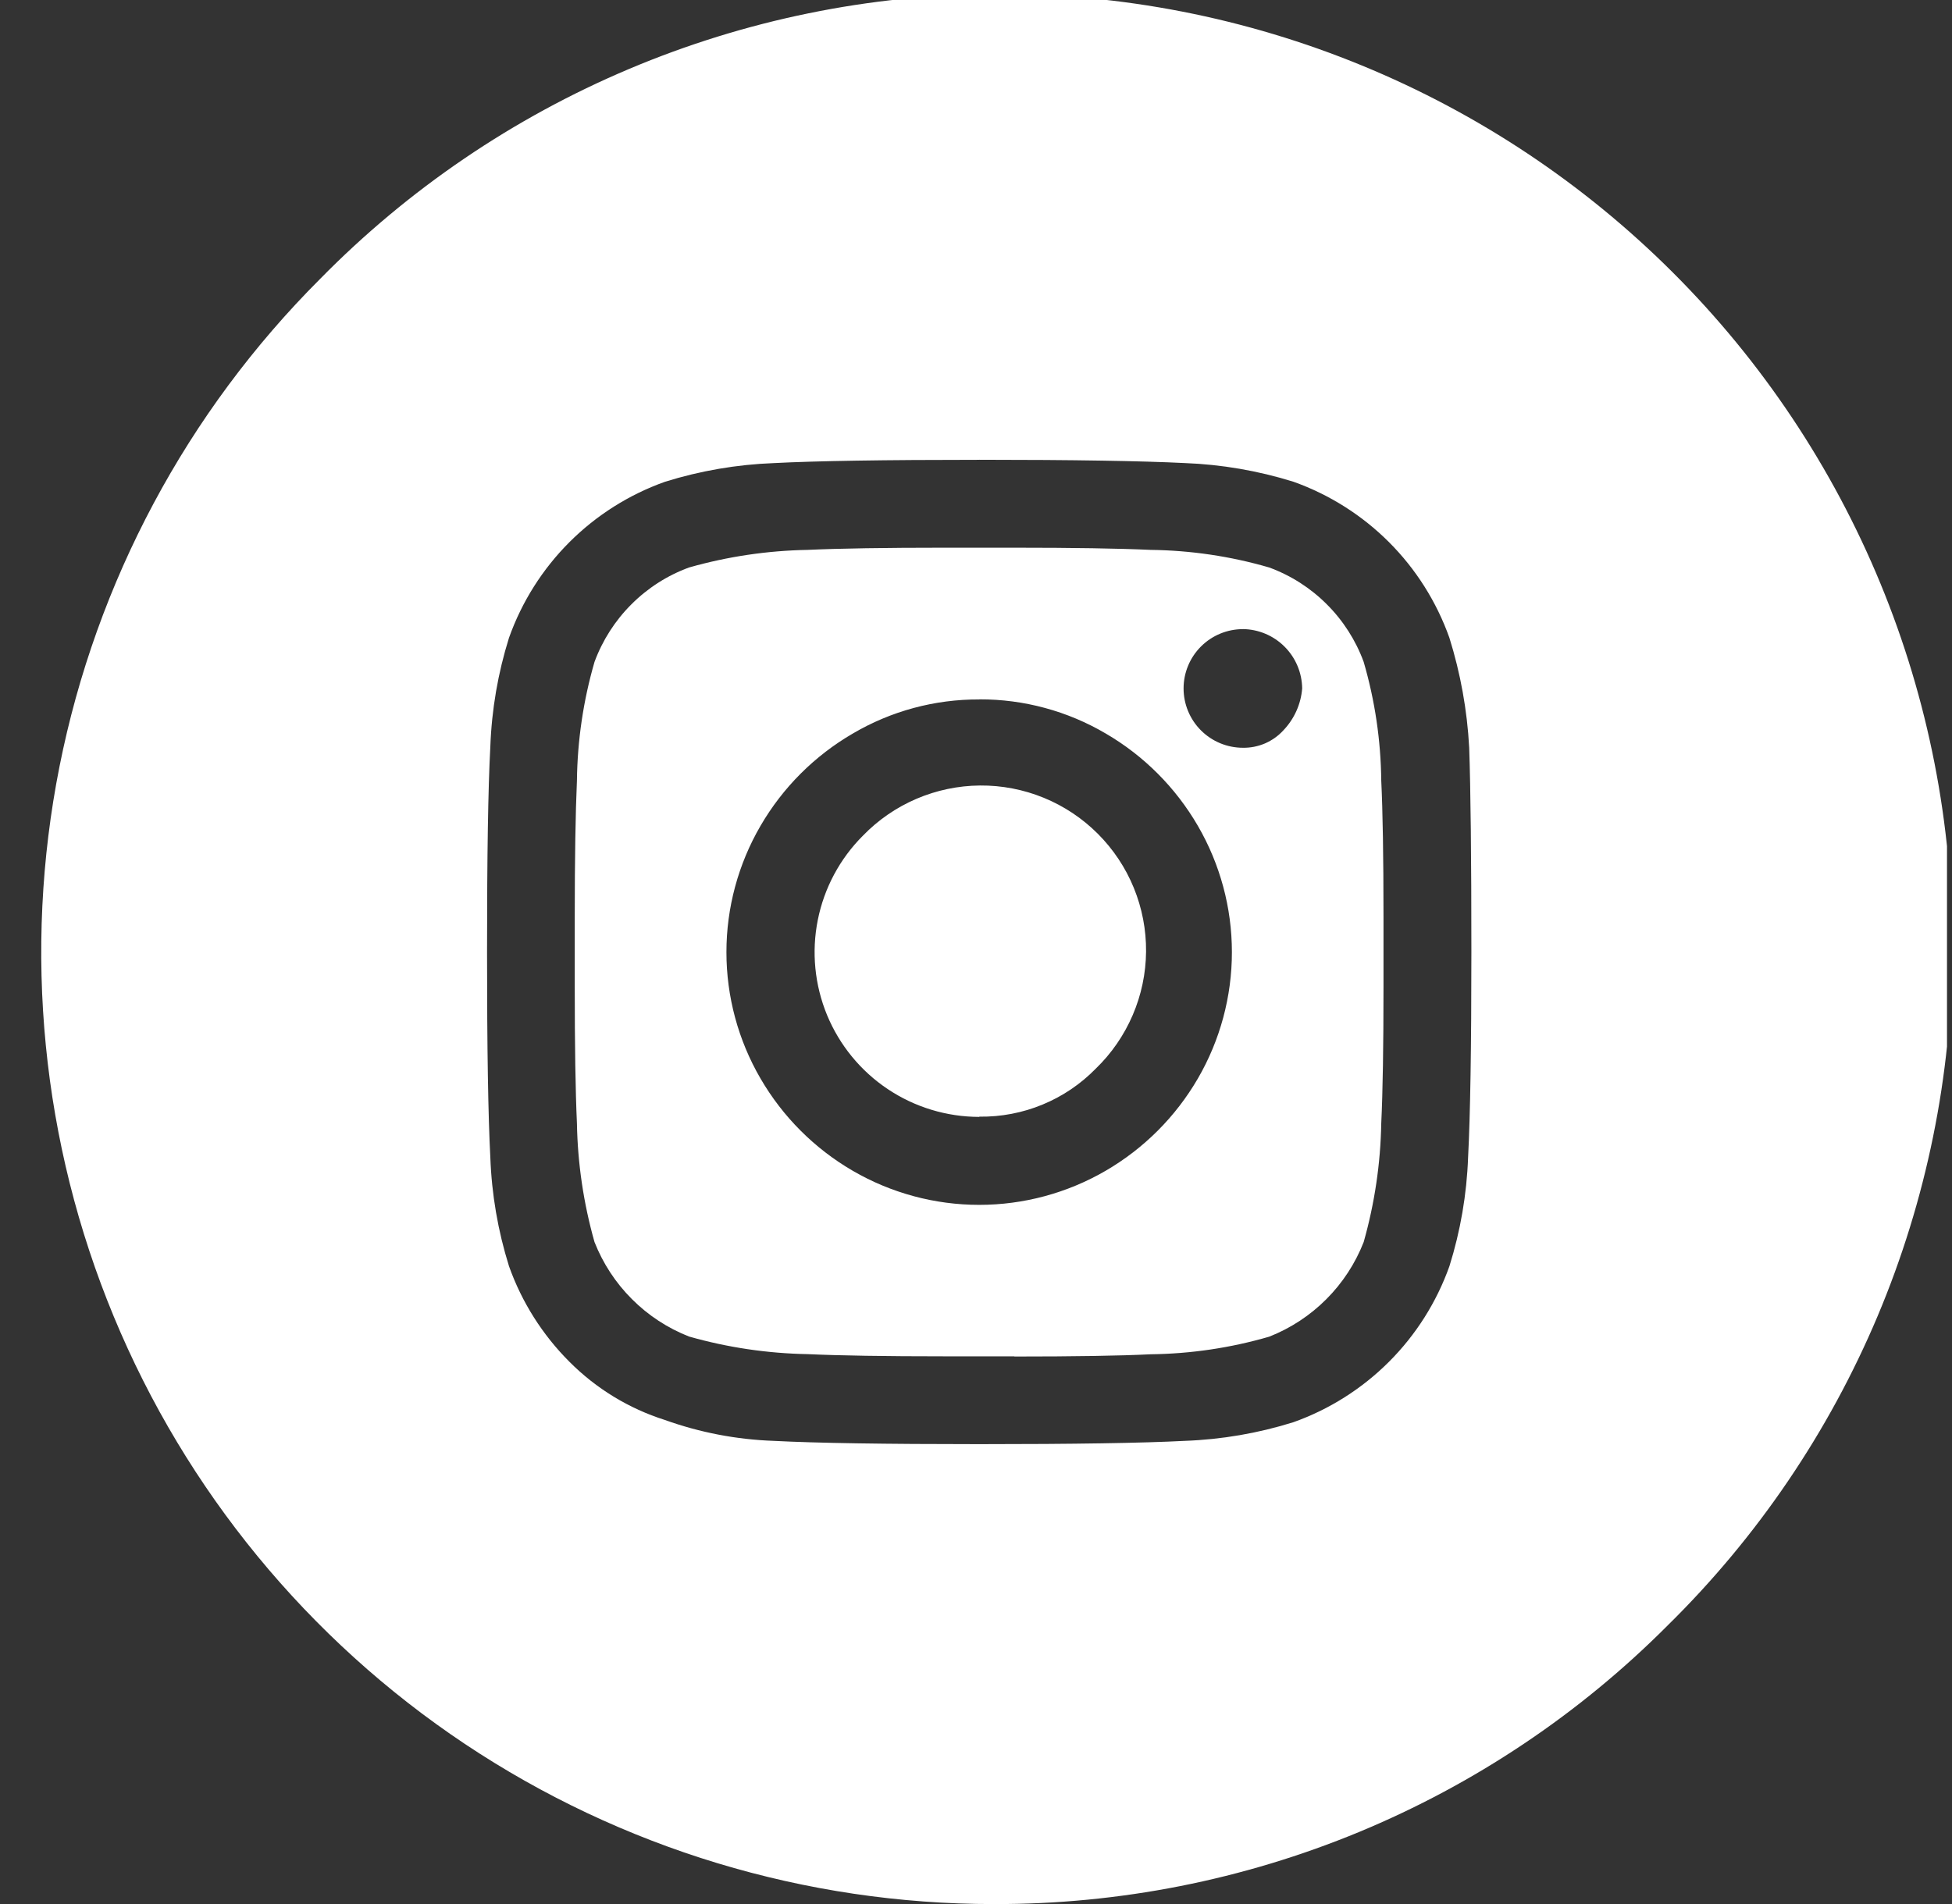 <svg width="41" height="40" viewBox="0 0 41 40" fill="none" xmlns="http://www.w3.org/2000/svg">
<rect x="0" y="0" width="41" height="40" fill="#333333" stroke="none"/>
<g clip-path="url(#clip0_170_5105)">
<path d="M20.877 40.001C16.92 40.003 13.052 38.831 9.761 36.635C6.471 34.438 3.905 31.314 2.39 27.659C0.875 24.004 0.479 19.982 1.25 16.101C2.022 12.22 3.927 8.655 6.725 5.858C8.576 3.974 10.783 2.474 13.217 1.447C15.65 0.42 18.264 -0.115 20.905 -0.127C23.547 -0.139 26.165 0.372 28.608 1.377C31.052 2.382 33.271 3.86 35.14 5.728C37.009 7.595 38.489 9.814 39.496 12.256C40.503 14.698 41.016 17.316 41.006 19.958C40.996 22.599 40.463 25.213 39.438 27.648C38.412 30.082 36.915 32.29 35.032 34.143C33.177 36.006 30.97 37.483 28.541 38.489C26.111 39.494 23.506 40.008 20.877 40.001ZM20.567 9.66C18.582 9.66 17.13 9.683 16.252 9.729C15.477 9.758 14.709 9.89 13.968 10.121C13.213 10.39 12.527 10.823 11.96 11.39C11.393 11.957 10.96 12.643 10.691 13.399C10.459 14.14 10.327 14.908 10.299 15.684C10.252 16.557 10.23 17.969 10.23 20C10.23 22.031 10.253 23.443 10.299 24.315C10.327 25.091 10.459 25.859 10.691 26.6C10.959 27.355 11.393 28.041 11.96 28.608C12.521 29.172 13.21 29.592 13.968 29.832C14.702 30.095 15.473 30.243 16.252 30.27C17.13 30.316 18.582 30.339 20.567 30.339C22.552 30.339 24.003 30.316 24.883 30.27C25.658 30.242 26.427 30.11 27.167 29.878C27.922 29.609 28.608 29.175 29.175 28.608C29.742 28.041 30.175 27.355 30.444 26.6C30.676 25.859 30.808 25.091 30.836 24.315C30.882 23.436 30.905 21.985 30.905 20C30.905 18.015 30.889 16.565 30.859 15.706C30.817 14.922 30.677 14.147 30.443 13.398C30.174 12.643 29.741 11.956 29.174 11.389C28.607 10.822 27.921 10.389 27.166 10.12C26.425 9.889 25.657 9.757 24.882 9.728C24.004 9.684 22.552 9.659 20.568 9.659L20.567 9.66ZM21.305 28.494H19.825C18.603 28.494 17.641 28.479 16.964 28.448C16.121 28.433 15.283 28.309 14.472 28.078C14.022 27.901 13.614 27.634 13.273 27.292C12.931 26.951 12.664 26.542 12.487 26.093C12.257 25.281 12.133 24.443 12.118 23.6C12.087 22.925 12.072 21.962 12.072 20.738V19.261C12.072 18.037 12.088 17.074 12.118 16.399C12.128 15.555 12.252 14.716 12.487 13.906C12.655 13.451 12.919 13.038 13.262 12.696C13.604 12.353 14.017 12.089 14.472 11.922C15.283 11.691 16.121 11.567 16.964 11.552C17.638 11.521 18.601 11.506 19.825 11.506H21.305C22.53 11.506 23.493 11.521 24.167 11.552C25.011 11.562 25.849 11.686 26.659 11.922C27.114 12.089 27.527 12.353 27.869 12.696C28.212 13.038 28.476 13.451 28.643 13.906C28.879 14.716 29.003 15.555 29.012 16.399C29.043 17.044 29.059 17.98 29.059 19.261V20.738C29.059 21.988 29.044 22.925 29.012 23.6C28.997 24.443 28.873 25.281 28.643 26.093C28.467 26.543 28.2 26.952 27.858 27.294C27.517 27.636 27.109 27.904 26.659 28.081C25.849 28.317 25.011 28.441 24.167 28.451C23.521 28.483 22.56 28.498 21.306 28.498L21.305 28.494ZM20.567 14.694C19.634 14.69 18.717 14.937 17.913 15.41C17.109 15.877 16.441 16.545 15.974 17.349C15.505 18.155 15.258 19.071 15.258 20.003C15.258 20.936 15.505 21.852 15.974 22.658C16.441 23.462 17.109 24.13 17.913 24.597C18.719 25.065 19.635 25.312 20.567 25.312C21.499 25.312 22.415 25.065 23.221 24.597C24.025 24.13 24.693 23.462 25.16 22.658C25.628 21.852 25.875 20.936 25.875 20.003C25.875 19.071 25.628 18.155 25.16 17.349C24.694 16.546 24.027 15.877 23.225 15.41C22.421 14.937 21.505 14.689 20.572 14.692L20.567 14.694ZM26.106 13.217C25.776 13.217 25.459 13.348 25.225 13.582C24.991 13.816 24.86 14.132 24.86 14.463C24.86 14.793 24.991 15.11 25.225 15.344C25.459 15.578 25.776 15.709 26.106 15.709C26.266 15.712 26.425 15.68 26.572 15.617C26.719 15.553 26.851 15.459 26.959 15.34C27.186 15.101 27.325 14.791 27.351 14.463C27.347 14.134 27.215 13.819 26.982 13.586C26.75 13.353 26.435 13.22 26.106 13.216V13.217ZM20.567 23.464C19.883 23.463 19.214 23.26 18.645 22.879C18.077 22.499 17.634 21.958 17.372 21.326C17.111 20.693 17.043 19.998 17.177 19.327C17.311 18.656 17.641 18.039 18.125 17.556C18.444 17.226 18.826 16.963 19.248 16.782C19.67 16.601 20.124 16.506 20.583 16.502C21.042 16.498 21.498 16.586 21.923 16.76C22.348 16.934 22.734 17.191 23.058 17.515C23.383 17.84 23.64 18.226 23.814 18.651C23.988 19.076 24.076 19.532 24.072 19.991C24.068 20.45 23.973 20.904 23.791 21.326C23.61 21.748 23.347 22.13 23.017 22.449C22.699 22.774 22.319 23.032 21.898 23.205C21.478 23.379 21.027 23.465 20.572 23.459L20.567 23.464Z" fill="white"/>
</g>
<defs>
<clipPath id="clip0_170_5105">
<rect width="40.035" height="40.001" fill="white" transform="translate(0.86)"/>
</clipPath>
</defs>
</svg>
